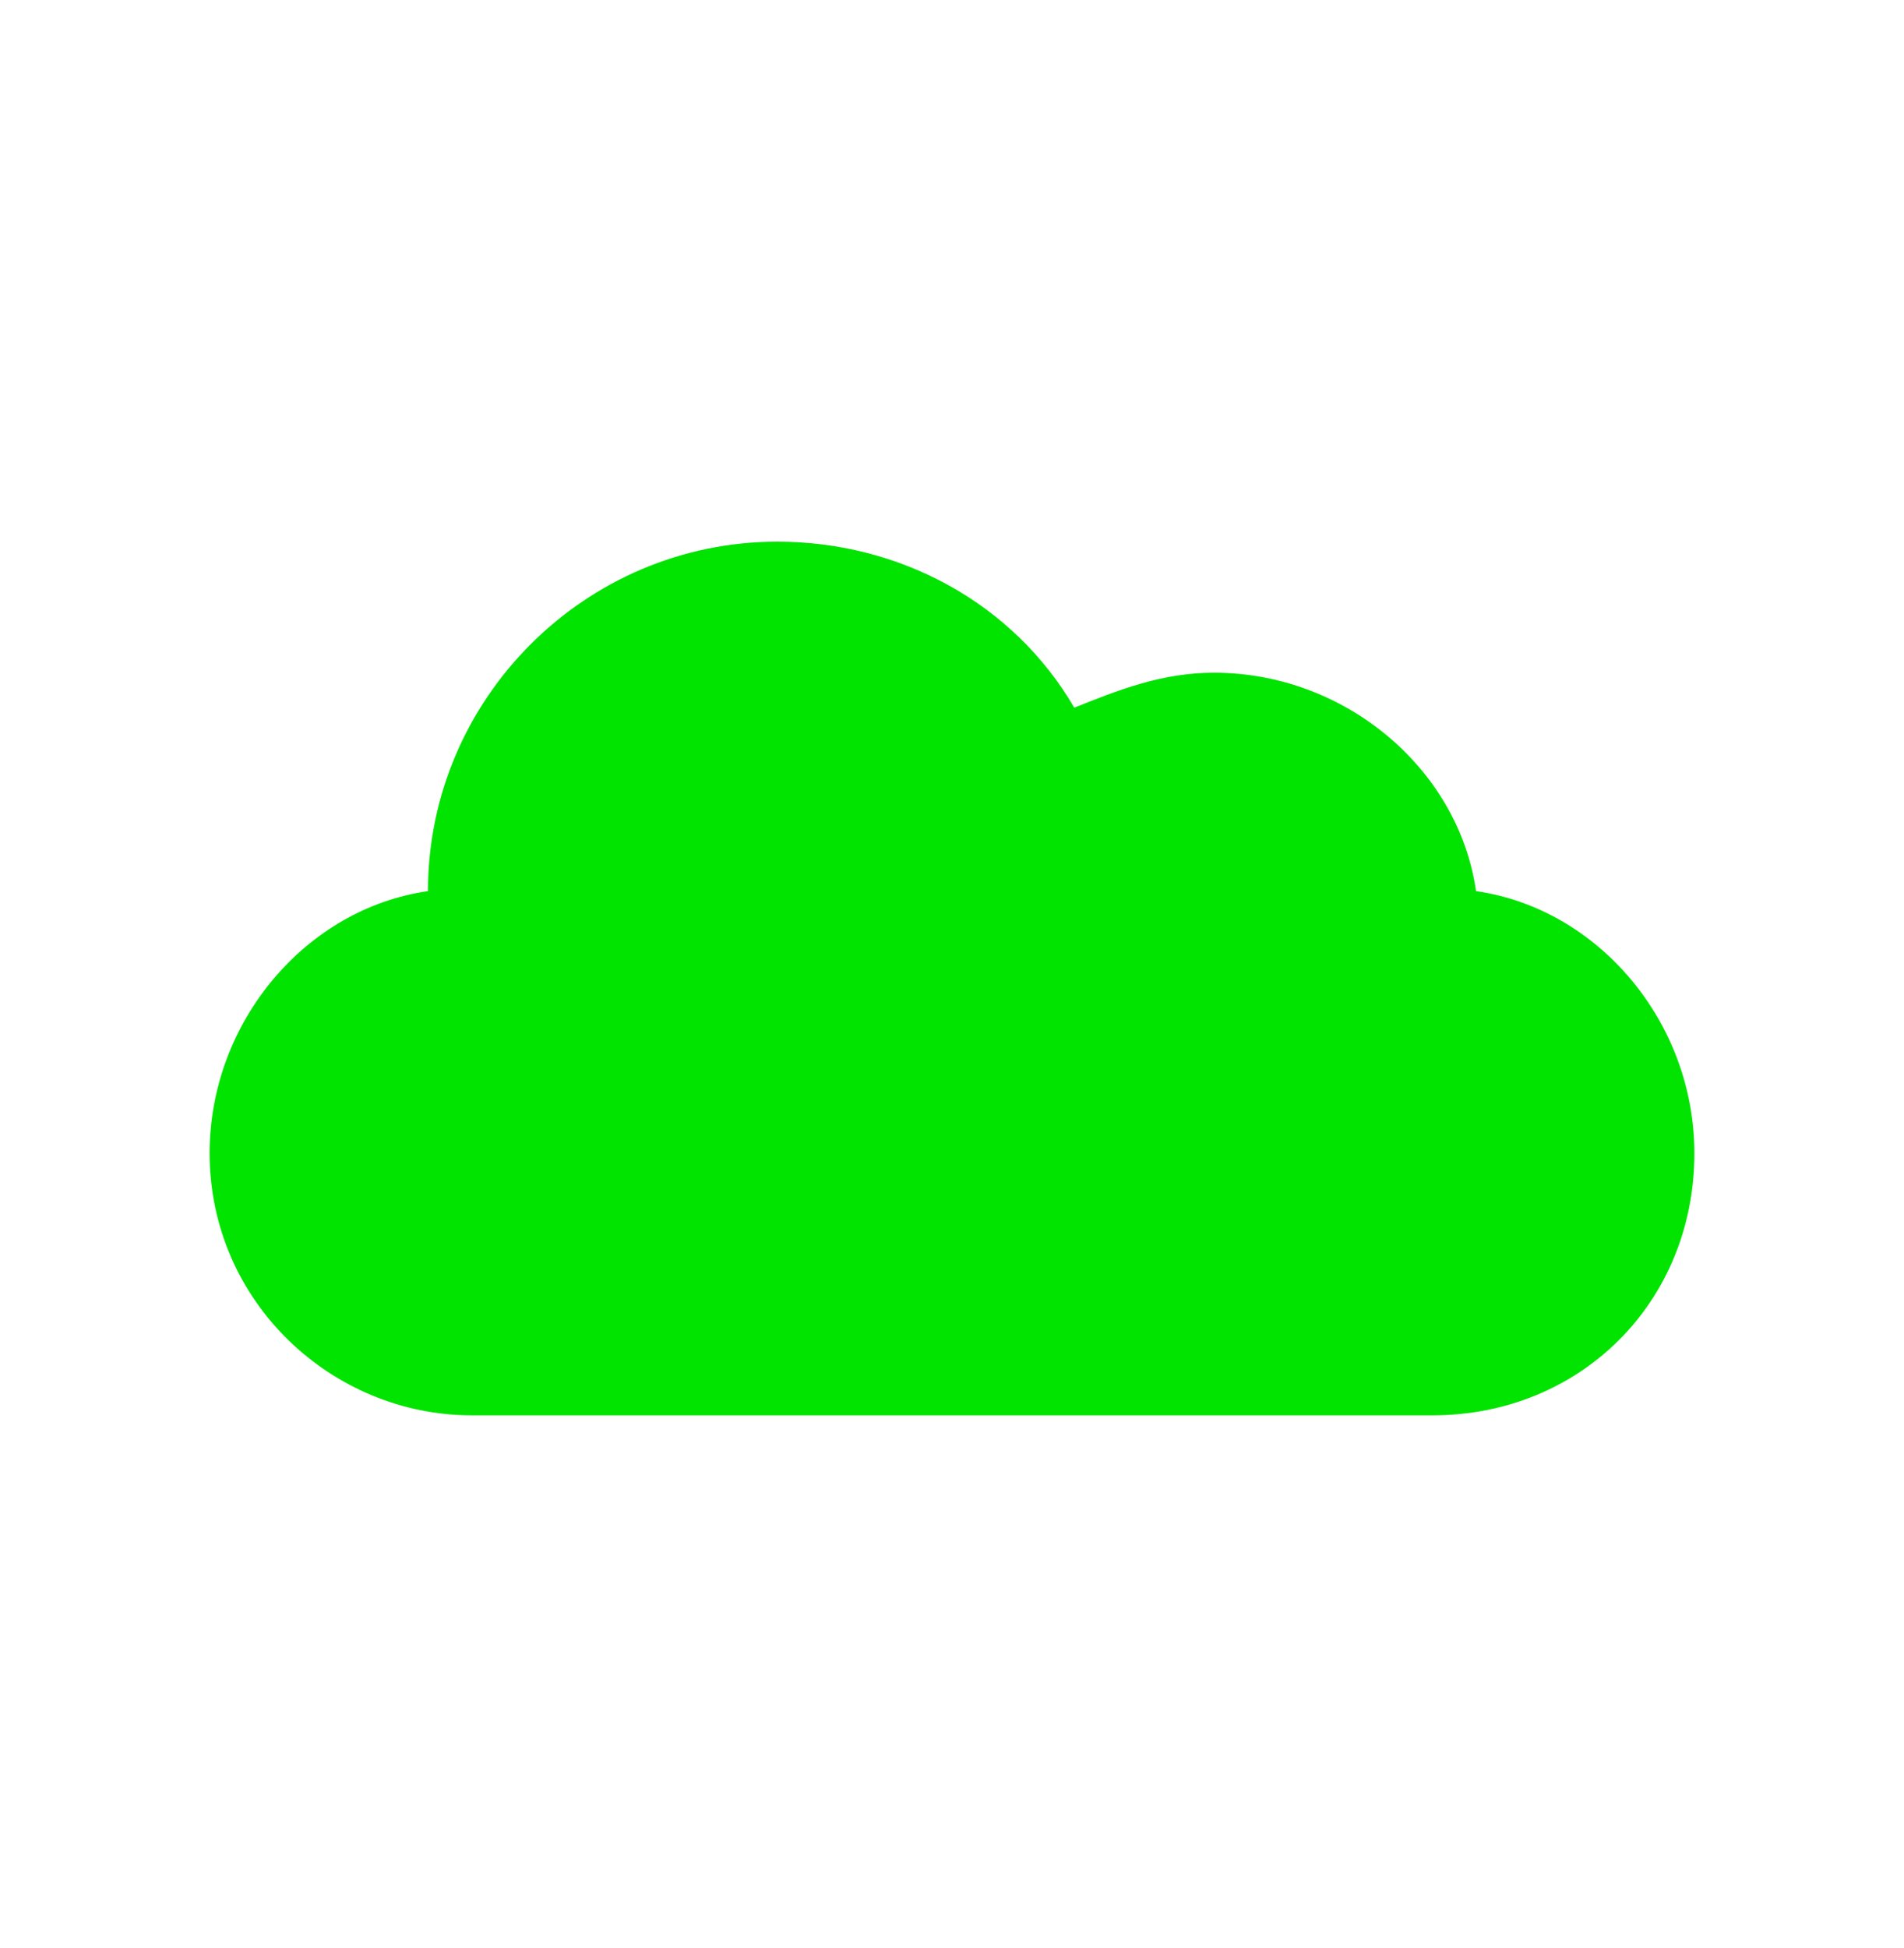 <?xml version="1.0" encoding="utf-8"?>
<!-- Generator: Adobe Illustrator 26.2.1, SVG Export Plug-In . SVG Version: 6.00 Build 0)  -->
<svg version="1.1" id="Layer_1" xmlns="http://www.w3.org/2000/svg" xmlns:xlink="http://www.w3.org/1999/xlink" x="0px" y="0px"
	 viewBox="0 0 21.8 22.3" style="enable-background:new 0 0 21.8 22.3;" xml:space="preserve">
<style type="text/css">
	.st0{fill:#00E400;}
</style>
<g>
	<path class="st0" d="M16.9,10.2c-0.2-1.4-1.5-2.5-3-2.5c-0.6,0-1.1,0.2-1.6,0.4c-0.7-1.2-2-1.9-3.4-1.9c-2.2,0-4,1.8-4,4l0,0
		c-1.4,0.2-2.5,1.5-2.5,3c0,1.7,1.4,3,3,3h11c1.7,0,3-1.3,3-3C19.4,11.7,18.3,10.4,16.9,10.2z"/>
</g>
</svg>
